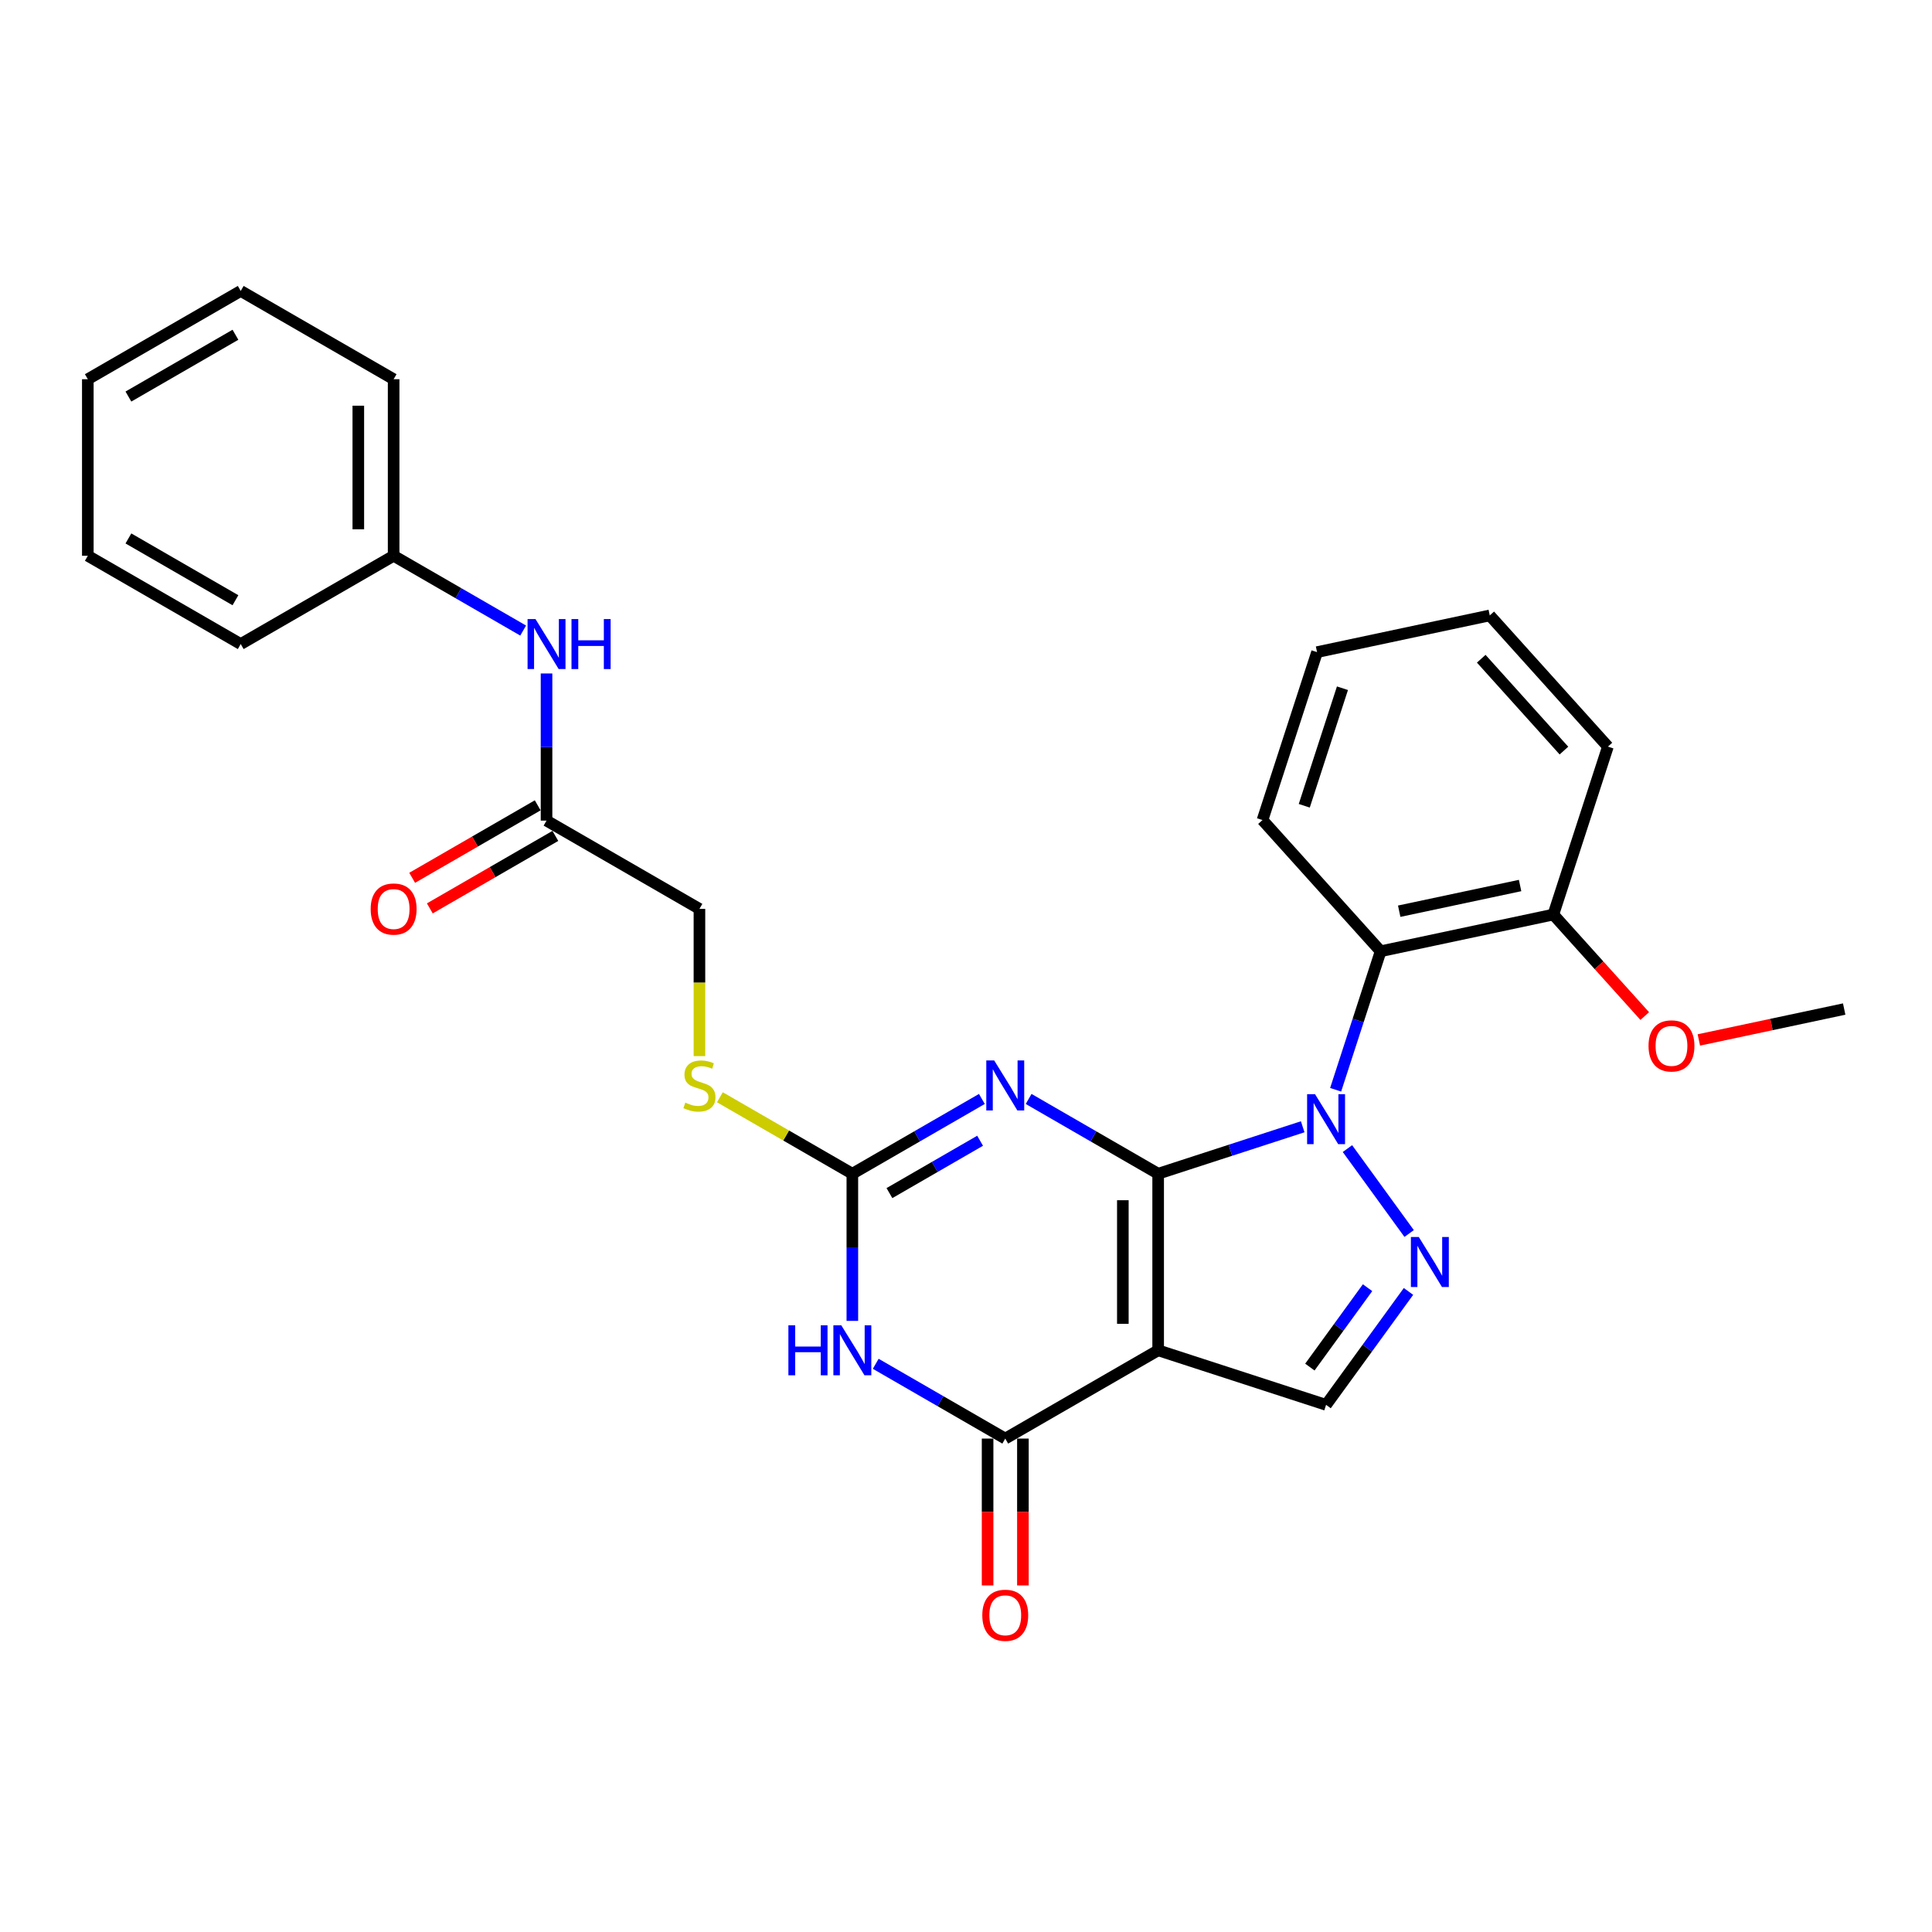 <?xml version='1.0' encoding='iso-8859-1'?>
<svg version='1.1' baseProfile='full'
              xmlns='http://www.w3.org/2000/svg'
                      xmlns:rdkit='http://www.rdkit.org/xml'
                      xmlns:xlink='http://www.w3.org/1999/xlink'
                  xml:space='preserve'
width='1000px' height='1000px' viewBox='0 0 1000 1000'>
<!-- END OF HEADER -->
<rect style='opacity:1.0;fill:#FFFFFF;stroke:none' width='1000' height='1000' x='0' y='0'> </rect>
<path class='bond-0' d='M 599.46,607.525 L 636.868,595.371' style='fill:none;fill-rule:evenodd;stroke:#000000;stroke-width:6px;stroke-linecap:butt;stroke-linejoin:miter;stroke-opacity:1' />
<path class='bond-0' d='M 636.868,595.371 L 674.275,583.216' style='fill:none;fill-rule:evenodd;stroke:#0000FF;stroke-width:6px;stroke-linecap:butt;stroke-linejoin:miter;stroke-opacity:1' />
<path class='bond-1' d='M 599.46,607.525 L 599.46,698.912' style='fill:none;fill-rule:evenodd;stroke:#000000;stroke-width:6px;stroke-linecap:butt;stroke-linejoin:miter;stroke-opacity:1' />
<path class='bond-1' d='M 581.183,621.233 L 581.183,685.204' style='fill:none;fill-rule:evenodd;stroke:#000000;stroke-width:6px;stroke-linecap:butt;stroke-linejoin:miter;stroke-opacity:1' />
<path class='bond-2' d='M 599.46,607.525 L 565.938,588.171' style='fill:none;fill-rule:evenodd;stroke:#000000;stroke-width:6px;stroke-linecap:butt;stroke-linejoin:miter;stroke-opacity:1' />
<path class='bond-2' d='M 565.938,588.171 L 532.416,568.817' style='fill:none;fill-rule:evenodd;stroke:#0000FF;stroke-width:6px;stroke-linecap:butt;stroke-linejoin:miter;stroke-opacity:1' />
<path class='bond-4' d='M 697.436,594.51 L 729.371,638.464' style='fill:none;fill-rule:evenodd;stroke:#0000FF;stroke-width:6px;stroke-linecap:butt;stroke-linejoin:miter;stroke-opacity:1' />
<path class='bond-8' d='M 691.322,564.06 L 702.968,528.215' style='fill:none;fill-rule:evenodd;stroke:#0000FF;stroke-width:6px;stroke-linecap:butt;stroke-linejoin:miter;stroke-opacity:1' />
<path class='bond-8' d='M 702.968,528.215 L 714.615,492.37' style='fill:none;fill-rule:evenodd;stroke:#000000;stroke-width:6px;stroke-linecap:butt;stroke-linejoin:miter;stroke-opacity:1' />
<path class='bond-5' d='M 599.46,698.912 L 520.317,744.606' style='fill:none;fill-rule:evenodd;stroke:#000000;stroke-width:6px;stroke-linecap:butt;stroke-linejoin:miter;stroke-opacity:1' />
<path class='bond-7' d='M 599.46,698.912 L 686.375,727.152' style='fill:none;fill-rule:evenodd;stroke:#000000;stroke-width:6px;stroke-linecap:butt;stroke-linejoin:miter;stroke-opacity:1' />
<path class='bond-6' d='M 508.217,568.817 L 474.695,588.171' style='fill:none;fill-rule:evenodd;stroke:#0000FF;stroke-width:6px;stroke-linecap:butt;stroke-linejoin:miter;stroke-opacity:1' />
<path class='bond-6' d='M 474.695,588.171 L 441.173,607.525' style='fill:none;fill-rule:evenodd;stroke:#000000;stroke-width:6px;stroke-linecap:butt;stroke-linejoin:miter;stroke-opacity:1' />
<path class='bond-6' d='M 507.299,590.452 L 483.834,604' style='fill:none;fill-rule:evenodd;stroke:#0000FF;stroke-width:6px;stroke-linecap:butt;stroke-linejoin:miter;stroke-opacity:1' />
<path class='bond-6' d='M 483.834,604 L 460.368,617.548' style='fill:none;fill-rule:evenodd;stroke:#000000;stroke-width:6px;stroke-linecap:butt;stroke-linejoin:miter;stroke-opacity:1' />
<path class='bond-3' d='M 441.173,683.687 L 441.173,645.606' style='fill:none;fill-rule:evenodd;stroke:#0000FF;stroke-width:6px;stroke-linecap:butt;stroke-linejoin:miter;stroke-opacity:1' />
<path class='bond-3' d='M 441.173,645.606 L 441.173,607.525' style='fill:none;fill-rule:evenodd;stroke:#000000;stroke-width:6px;stroke-linecap:butt;stroke-linejoin:miter;stroke-opacity:1' />
<path class='bond-29' d='M 453.273,705.898 L 486.795,725.252' style='fill:none;fill-rule:evenodd;stroke:#0000FF;stroke-width:6px;stroke-linecap:butt;stroke-linejoin:miter;stroke-opacity:1' />
<path class='bond-29' d='M 486.795,725.252 L 520.317,744.606' style='fill:none;fill-rule:evenodd;stroke:#000000;stroke-width:6px;stroke-linecap:butt;stroke-linejoin:miter;stroke-opacity:1' />
<path class='bond-28' d='M 729.029,668.444 L 707.702,697.798' style='fill:none;fill-rule:evenodd;stroke:#0000FF;stroke-width:6px;stroke-linecap:butt;stroke-linejoin:miter;stroke-opacity:1' />
<path class='bond-28' d='M 707.702,697.798 L 686.375,727.152' style='fill:none;fill-rule:evenodd;stroke:#000000;stroke-width:6px;stroke-linecap:butt;stroke-linejoin:miter;stroke-opacity:1' />
<path class='bond-28' d='M 707.844,666.507 L 692.915,687.055' style='fill:none;fill-rule:evenodd;stroke:#0000FF;stroke-width:6px;stroke-linecap:butt;stroke-linejoin:miter;stroke-opacity:1' />
<path class='bond-28' d='M 692.915,687.055 L 677.986,707.603' style='fill:none;fill-rule:evenodd;stroke:#000000;stroke-width:6px;stroke-linecap:butt;stroke-linejoin:miter;stroke-opacity:1' />
<path class='bond-11' d='M 511.178,744.606 L 511.178,782.614' style='fill:none;fill-rule:evenodd;stroke:#000000;stroke-width:6px;stroke-linecap:butt;stroke-linejoin:miter;stroke-opacity:1' />
<path class='bond-11' d='M 511.178,782.614 L 511.178,820.622' style='fill:none;fill-rule:evenodd;stroke:#FF0000;stroke-width:6px;stroke-linecap:butt;stroke-linejoin:miter;stroke-opacity:1' />
<path class='bond-11' d='M 529.455,744.606 L 529.455,782.614' style='fill:none;fill-rule:evenodd;stroke:#000000;stroke-width:6px;stroke-linecap:butt;stroke-linejoin:miter;stroke-opacity:1' />
<path class='bond-11' d='M 529.455,782.614 L 529.455,820.622' style='fill:none;fill-rule:evenodd;stroke:#FF0000;stroke-width:6px;stroke-linecap:butt;stroke-linejoin:miter;stroke-opacity:1' />
<path class='bond-10' d='M 441.173,607.525 L 406.892,587.733' style='fill:none;fill-rule:evenodd;stroke:#000000;stroke-width:6px;stroke-linecap:butt;stroke-linejoin:miter;stroke-opacity:1' />
<path class='bond-10' d='M 406.892,587.733 L 372.612,567.941' style='fill:none;fill-rule:evenodd;stroke:#CCCC00;stroke-width:6px;stroke-linecap:butt;stroke-linejoin:miter;stroke-opacity:1' />
<path class='bond-13' d='M 714.615,492.37 L 804.005,473.37' style='fill:none;fill-rule:evenodd;stroke:#000000;stroke-width:6px;stroke-linecap:butt;stroke-linejoin:miter;stroke-opacity:1' />
<path class='bond-13' d='M 724.223,471.642 L 786.797,458.342' style='fill:none;fill-rule:evenodd;stroke:#000000;stroke-width:6px;stroke-linecap:butt;stroke-linejoin:miter;stroke-opacity:1' />
<path class='bond-17' d='M 714.615,492.37 L 653.465,424.456' style='fill:none;fill-rule:evenodd;stroke:#000000;stroke-width:6px;stroke-linecap:butt;stroke-linejoin:miter;stroke-opacity:1' />
<path class='bond-9' d='M 282.886,424.75 L 362.029,470.444' style='fill:none;fill-rule:evenodd;stroke:#000000;stroke-width:6px;stroke-linecap:butt;stroke-linejoin:miter;stroke-opacity:1' />
<path class='bond-12' d='M 282.886,424.75 L 282.886,386.669' style='fill:none;fill-rule:evenodd;stroke:#000000;stroke-width:6px;stroke-linecap:butt;stroke-linejoin:miter;stroke-opacity:1' />
<path class='bond-12' d='M 282.886,386.669 L 282.886,348.588' style='fill:none;fill-rule:evenodd;stroke:#0000FF;stroke-width:6px;stroke-linecap:butt;stroke-linejoin:miter;stroke-opacity:1' />
<path class='bond-14' d='M 278.316,416.836 L 245.827,435.594' style='fill:none;fill-rule:evenodd;stroke:#000000;stroke-width:6px;stroke-linecap:butt;stroke-linejoin:miter;stroke-opacity:1' />
<path class='bond-14' d='M 245.827,435.594 L 213.338,454.352' style='fill:none;fill-rule:evenodd;stroke:#FF0000;stroke-width:6px;stroke-linecap:butt;stroke-linejoin:miter;stroke-opacity:1' />
<path class='bond-14' d='M 287.455,432.665 L 254.966,451.423' style='fill:none;fill-rule:evenodd;stroke:#000000;stroke-width:6px;stroke-linecap:butt;stroke-linejoin:miter;stroke-opacity:1' />
<path class='bond-14' d='M 254.966,451.423 L 222.476,470.18' style='fill:none;fill-rule:evenodd;stroke:#FF0000;stroke-width:6px;stroke-linecap:butt;stroke-linejoin:miter;stroke-opacity:1' />
<path class='bond-15' d='M 362.029,546.643 L 362.029,508.543' style='fill:none;fill-rule:evenodd;stroke:#CCCC00;stroke-width:6px;stroke-linecap:butt;stroke-linejoin:miter;stroke-opacity:1' />
<path class='bond-15' d='M 362.029,508.543 L 362.029,470.444' style='fill:none;fill-rule:evenodd;stroke:#000000;stroke-width:6px;stroke-linecap:butt;stroke-linejoin:miter;stroke-opacity:1' />
<path class='bond-16' d='M 270.786,326.377 L 237.264,307.024' style='fill:none;fill-rule:evenodd;stroke:#0000FF;stroke-width:6px;stroke-linecap:butt;stroke-linejoin:miter;stroke-opacity:1' />
<path class='bond-16' d='M 237.264,307.024 L 203.742,287.67' style='fill:none;fill-rule:evenodd;stroke:#000000;stroke-width:6px;stroke-linecap:butt;stroke-linejoin:miter;stroke-opacity:1' />
<path class='bond-18' d='M 804.005,473.37 L 827.66,499.641' style='fill:none;fill-rule:evenodd;stroke:#000000;stroke-width:6px;stroke-linecap:butt;stroke-linejoin:miter;stroke-opacity:1' />
<path class='bond-18' d='M 827.66,499.641 L 851.315,525.912' style='fill:none;fill-rule:evenodd;stroke:#FF0000;stroke-width:6px;stroke-linecap:butt;stroke-linejoin:miter;stroke-opacity:1' />
<path class='bond-19' d='M 804.005,473.37 L 832.245,386.455' style='fill:none;fill-rule:evenodd;stroke:#000000;stroke-width:6px;stroke-linecap:butt;stroke-linejoin:miter;stroke-opacity:1' />
<path class='bond-20' d='M 203.742,287.67 L 203.742,196.282' style='fill:none;fill-rule:evenodd;stroke:#000000;stroke-width:6px;stroke-linecap:butt;stroke-linejoin:miter;stroke-opacity:1' />
<path class='bond-20' d='M 185.464,273.961 L 185.464,209.99' style='fill:none;fill-rule:evenodd;stroke:#000000;stroke-width:6px;stroke-linecap:butt;stroke-linejoin:miter;stroke-opacity:1' />
<path class='bond-21' d='M 203.742,287.67 L 124.598,333.363' style='fill:none;fill-rule:evenodd;stroke:#000000;stroke-width:6px;stroke-linecap:butt;stroke-linejoin:miter;stroke-opacity:1' />
<path class='bond-23' d='M 653.465,424.456 L 681.705,337.542' style='fill:none;fill-rule:evenodd;stroke:#000000;stroke-width:6px;stroke-linecap:butt;stroke-linejoin:miter;stroke-opacity:1' />
<path class='bond-23' d='M 675.084,417.067 L 694.852,356.227' style='fill:none;fill-rule:evenodd;stroke:#000000;stroke-width:6px;stroke-linecap:butt;stroke-linejoin:miter;stroke-opacity:1' />
<path class='bond-22' d='M 879.32,538.273 L 916.933,530.278' style='fill:none;fill-rule:evenodd;stroke:#FF0000;stroke-width:6px;stroke-linecap:butt;stroke-linejoin:miter;stroke-opacity:1' />
<path class='bond-22' d='M 916.933,530.278 L 954.545,522.283' style='fill:none;fill-rule:evenodd;stroke:#000000;stroke-width:6px;stroke-linecap:butt;stroke-linejoin:miter;stroke-opacity:1' />
<path class='bond-30' d='M 832.245,386.455 L 771.095,318.541' style='fill:none;fill-rule:evenodd;stroke:#000000;stroke-width:6px;stroke-linecap:butt;stroke-linejoin:miter;stroke-opacity:1' />
<path class='bond-30' d='M 809.49,388.498 L 766.685,340.959' style='fill:none;fill-rule:evenodd;stroke:#000000;stroke-width:6px;stroke-linecap:butt;stroke-linejoin:miter;stroke-opacity:1' />
<path class='bond-26' d='M 203.742,196.282 L 124.598,150.589' style='fill:none;fill-rule:evenodd;stroke:#000000;stroke-width:6px;stroke-linecap:butt;stroke-linejoin:miter;stroke-opacity:1' />
<path class='bond-25' d='M 124.598,333.363 L 45.455,287.67' style='fill:none;fill-rule:evenodd;stroke:#000000;stroke-width:6px;stroke-linecap:butt;stroke-linejoin:miter;stroke-opacity:1' />
<path class='bond-25' d='M 121.865,310.68 L 66.465,278.695' style='fill:none;fill-rule:evenodd;stroke:#000000;stroke-width:6px;stroke-linecap:butt;stroke-linejoin:miter;stroke-opacity:1' />
<path class='bond-24' d='M 681.705,337.542 L 771.095,318.541' style='fill:none;fill-rule:evenodd;stroke:#000000;stroke-width:6px;stroke-linecap:butt;stroke-linejoin:miter;stroke-opacity:1' />
<path class='bond-27' d='M 45.455,287.67 L 45.455,196.282' style='fill:none;fill-rule:evenodd;stroke:#000000;stroke-width:6px;stroke-linecap:butt;stroke-linejoin:miter;stroke-opacity:1' />
<path class='bond-31' d='M 124.598,150.589 L 45.455,196.282' style='fill:none;fill-rule:evenodd;stroke:#000000;stroke-width:6px;stroke-linecap:butt;stroke-linejoin:miter;stroke-opacity:1' />
<path class='bond-31' d='M 121.865,173.271 L 66.465,205.257' style='fill:none;fill-rule:evenodd;stroke:#000000;stroke-width:6px;stroke-linecap:butt;stroke-linejoin:miter;stroke-opacity:1' />
<path  class='atom-1' d='M 680.654 566.344
L 689.135 580.052
Q 689.975 581.405, 691.328 583.854
Q 692.681 586.303, 692.754 586.45
L 692.754 566.344
L 696.19 566.344
L 696.19 592.225
L 692.644 592.225
L 683.542 577.238
Q 682.482 575.483, 681.348 573.473
Q 680.252 571.462, 679.923 570.841
L 679.923 592.225
L 676.56 592.225
L 676.56 566.344
L 680.654 566.344
' fill='#0000FF'/>
<path  class='atom-3' d='M 514.596 548.891
L 523.077 562.599
Q 523.917 563.952, 525.27 566.401
Q 526.622 568.85, 526.695 568.996
L 526.695 548.891
L 530.132 548.891
L 530.132 574.772
L 526.586 574.772
L 517.484 559.784
Q 516.424 558.03, 515.29 556.019
Q 514.194 554.009, 513.865 553.387
L 513.865 574.772
L 510.502 574.772
L 510.502 548.891
L 514.596 548.891
' fill='#0000FF'/>
<path  class='atom-4' d='M 408.073 685.972
L 411.582 685.972
L 411.582 696.975
L 424.815 696.975
L 424.815 685.972
L 428.324 685.972
L 428.324 711.853
L 424.815 711.853
L 424.815 699.899
L 411.582 699.899
L 411.582 711.853
L 408.073 711.853
L 408.073 685.972
' fill='#0000FF'/>
<path  class='atom-4' d='M 435.452 685.972
L 443.933 699.68
Q 444.774 701.032, 446.126 703.482
Q 447.479 705.931, 447.552 706.077
L 447.552 685.972
L 450.988 685.972
L 450.988 711.853
L 447.442 711.853
L 438.34 696.865
Q 437.28 695.111, 436.147 693.1
Q 435.05 691.089, 434.721 690.468
L 434.721 711.853
L 431.358 711.853
L 431.358 685.972
L 435.452 685.972
' fill='#0000FF'/>
<path  class='atom-5' d='M 734.37 640.278
L 742.851 653.986
Q 743.692 655.339, 745.044 657.788
Q 746.397 660.237, 746.47 660.383
L 746.47 640.278
L 749.906 640.278
L 749.906 666.159
L 746.36 666.159
L 737.258 651.172
Q 736.198 649.417, 735.065 647.406
Q 733.968 645.396, 733.639 644.774
L 733.639 666.159
L 730.276 666.159
L 730.276 640.278
L 734.37 640.278
' fill='#0000FF'/>
<path  class='atom-11' d='M 354.718 570.714
Q 355.011 570.824, 356.217 571.336
Q 357.423 571.847, 358.739 572.176
Q 360.092 572.469, 361.408 572.469
Q 363.857 572.469, 365.283 571.299
Q 366.708 570.093, 366.708 568.009
Q 366.708 566.583, 365.977 565.706
Q 365.283 564.829, 364.186 564.354
Q 363.089 563.878, 361.262 563.33
Q 358.959 562.636, 357.57 561.978
Q 356.217 561.32, 355.23 559.93
Q 354.28 558.541, 354.28 556.202
Q 354.28 552.949, 356.473 550.938
Q 358.703 548.927, 363.089 548.927
Q 366.087 548.927, 369.486 550.353
L 368.646 553.168
Q 365.539 551.888, 363.199 551.888
Q 360.677 551.888, 359.288 552.949
Q 357.899 553.972, 357.935 555.763
Q 357.935 557.152, 358.63 557.993
Q 359.361 558.834, 360.384 559.309
Q 361.444 559.784, 363.199 560.333
Q 365.539 561.064, 366.928 561.795
Q 368.317 562.526, 369.304 564.025
Q 370.327 565.487, 370.327 568.009
Q 370.327 571.592, 367.915 573.529
Q 365.539 575.43, 361.554 575.43
Q 359.251 575.43, 357.496 574.918
Q 355.778 574.443, 353.731 573.602
L 354.718 570.714
' fill='#CCCC00'/>
<path  class='atom-12' d='M 508.436 836.066
Q 508.436 829.852, 511.507 826.379
Q 514.578 822.906, 520.317 822.906
Q 526.056 822.906, 529.126 826.379
Q 532.197 829.852, 532.197 836.066
Q 532.197 842.354, 529.09 845.936
Q 525.983 849.482, 520.317 849.482
Q 514.614 849.482, 511.507 845.936
Q 508.436 842.39, 508.436 836.066
M 520.317 846.557
Q 524.265 846.557, 526.385 843.926
Q 528.542 841.257, 528.542 836.066
Q 528.542 830.985, 526.385 828.426
Q 524.265 825.831, 520.317 825.831
Q 516.369 825.831, 514.212 828.39
Q 512.092 830.949, 512.092 836.066
Q 512.092 841.294, 514.212 843.926
Q 516.369 846.557, 520.317 846.557
' fill='#FF0000'/>
<path  class='atom-13' d='M 277.165 320.423
L 285.645 334.131
Q 286.486 335.483, 287.839 337.933
Q 289.191 340.382, 289.264 340.528
L 289.264 320.423
L 292.701 320.423
L 292.701 346.304
L 289.155 346.304
L 280.053 331.316
Q 278.993 329.562, 277.859 327.551
Q 276.763 325.54, 276.434 324.919
L 276.434 346.304
L 273.071 346.304
L 273.071 320.423
L 277.165 320.423
' fill='#0000FF'/>
<path  class='atom-13' d='M 295.808 320.423
L 299.317 320.423
L 299.317 331.426
L 312.55 331.426
L 312.55 320.423
L 316.059 320.423
L 316.059 346.304
L 312.55 346.304
L 312.55 334.35
L 299.317 334.35
L 299.317 346.304
L 295.808 346.304
L 295.808 320.423
' fill='#0000FF'/>
<path  class='atom-15' d='M 191.862 470.517
Q 191.862 464.303, 194.932 460.83
Q 198.003 457.357, 203.742 457.357
Q 209.481 457.357, 212.552 460.83
Q 215.622 464.303, 215.622 470.517
Q 215.622 476.805, 212.515 480.387
Q 209.408 483.933, 203.742 483.933
Q 198.039 483.933, 194.932 480.387
Q 191.862 476.841, 191.862 470.517
M 203.742 481.008
Q 207.69 481.008, 209.81 478.377
Q 211.967 475.708, 211.967 470.517
Q 211.967 465.436, 209.81 462.877
Q 207.69 460.282, 203.742 460.282
Q 199.794 460.282, 197.637 462.841
Q 195.517 465.4, 195.517 470.517
Q 195.517 475.745, 197.637 478.377
Q 199.794 481.008, 203.742 481.008
' fill='#FF0000'/>
<path  class='atom-19' d='M 853.275 541.357
Q 853.275 535.143, 856.345 531.67
Q 859.416 528.197, 865.155 528.197
Q 870.894 528.197, 873.965 531.67
Q 877.036 535.143, 877.036 541.357
Q 877.036 547.644, 873.928 551.227
Q 870.821 554.773, 865.155 554.773
Q 859.453 554.773, 856.345 551.227
Q 853.275 547.681, 853.275 541.357
M 865.155 551.848
Q 869.103 551.848, 871.223 549.216
Q 873.38 546.548, 873.38 541.357
Q 873.38 536.276, 871.223 533.717
Q 869.103 531.122, 865.155 531.122
Q 861.207 531.122, 859.051 533.68
Q 856.93 536.239, 856.93 541.357
Q 856.93 546.584, 859.051 549.216
Q 861.207 551.848, 865.155 551.848
' fill='#FF0000'/>
</svg>
